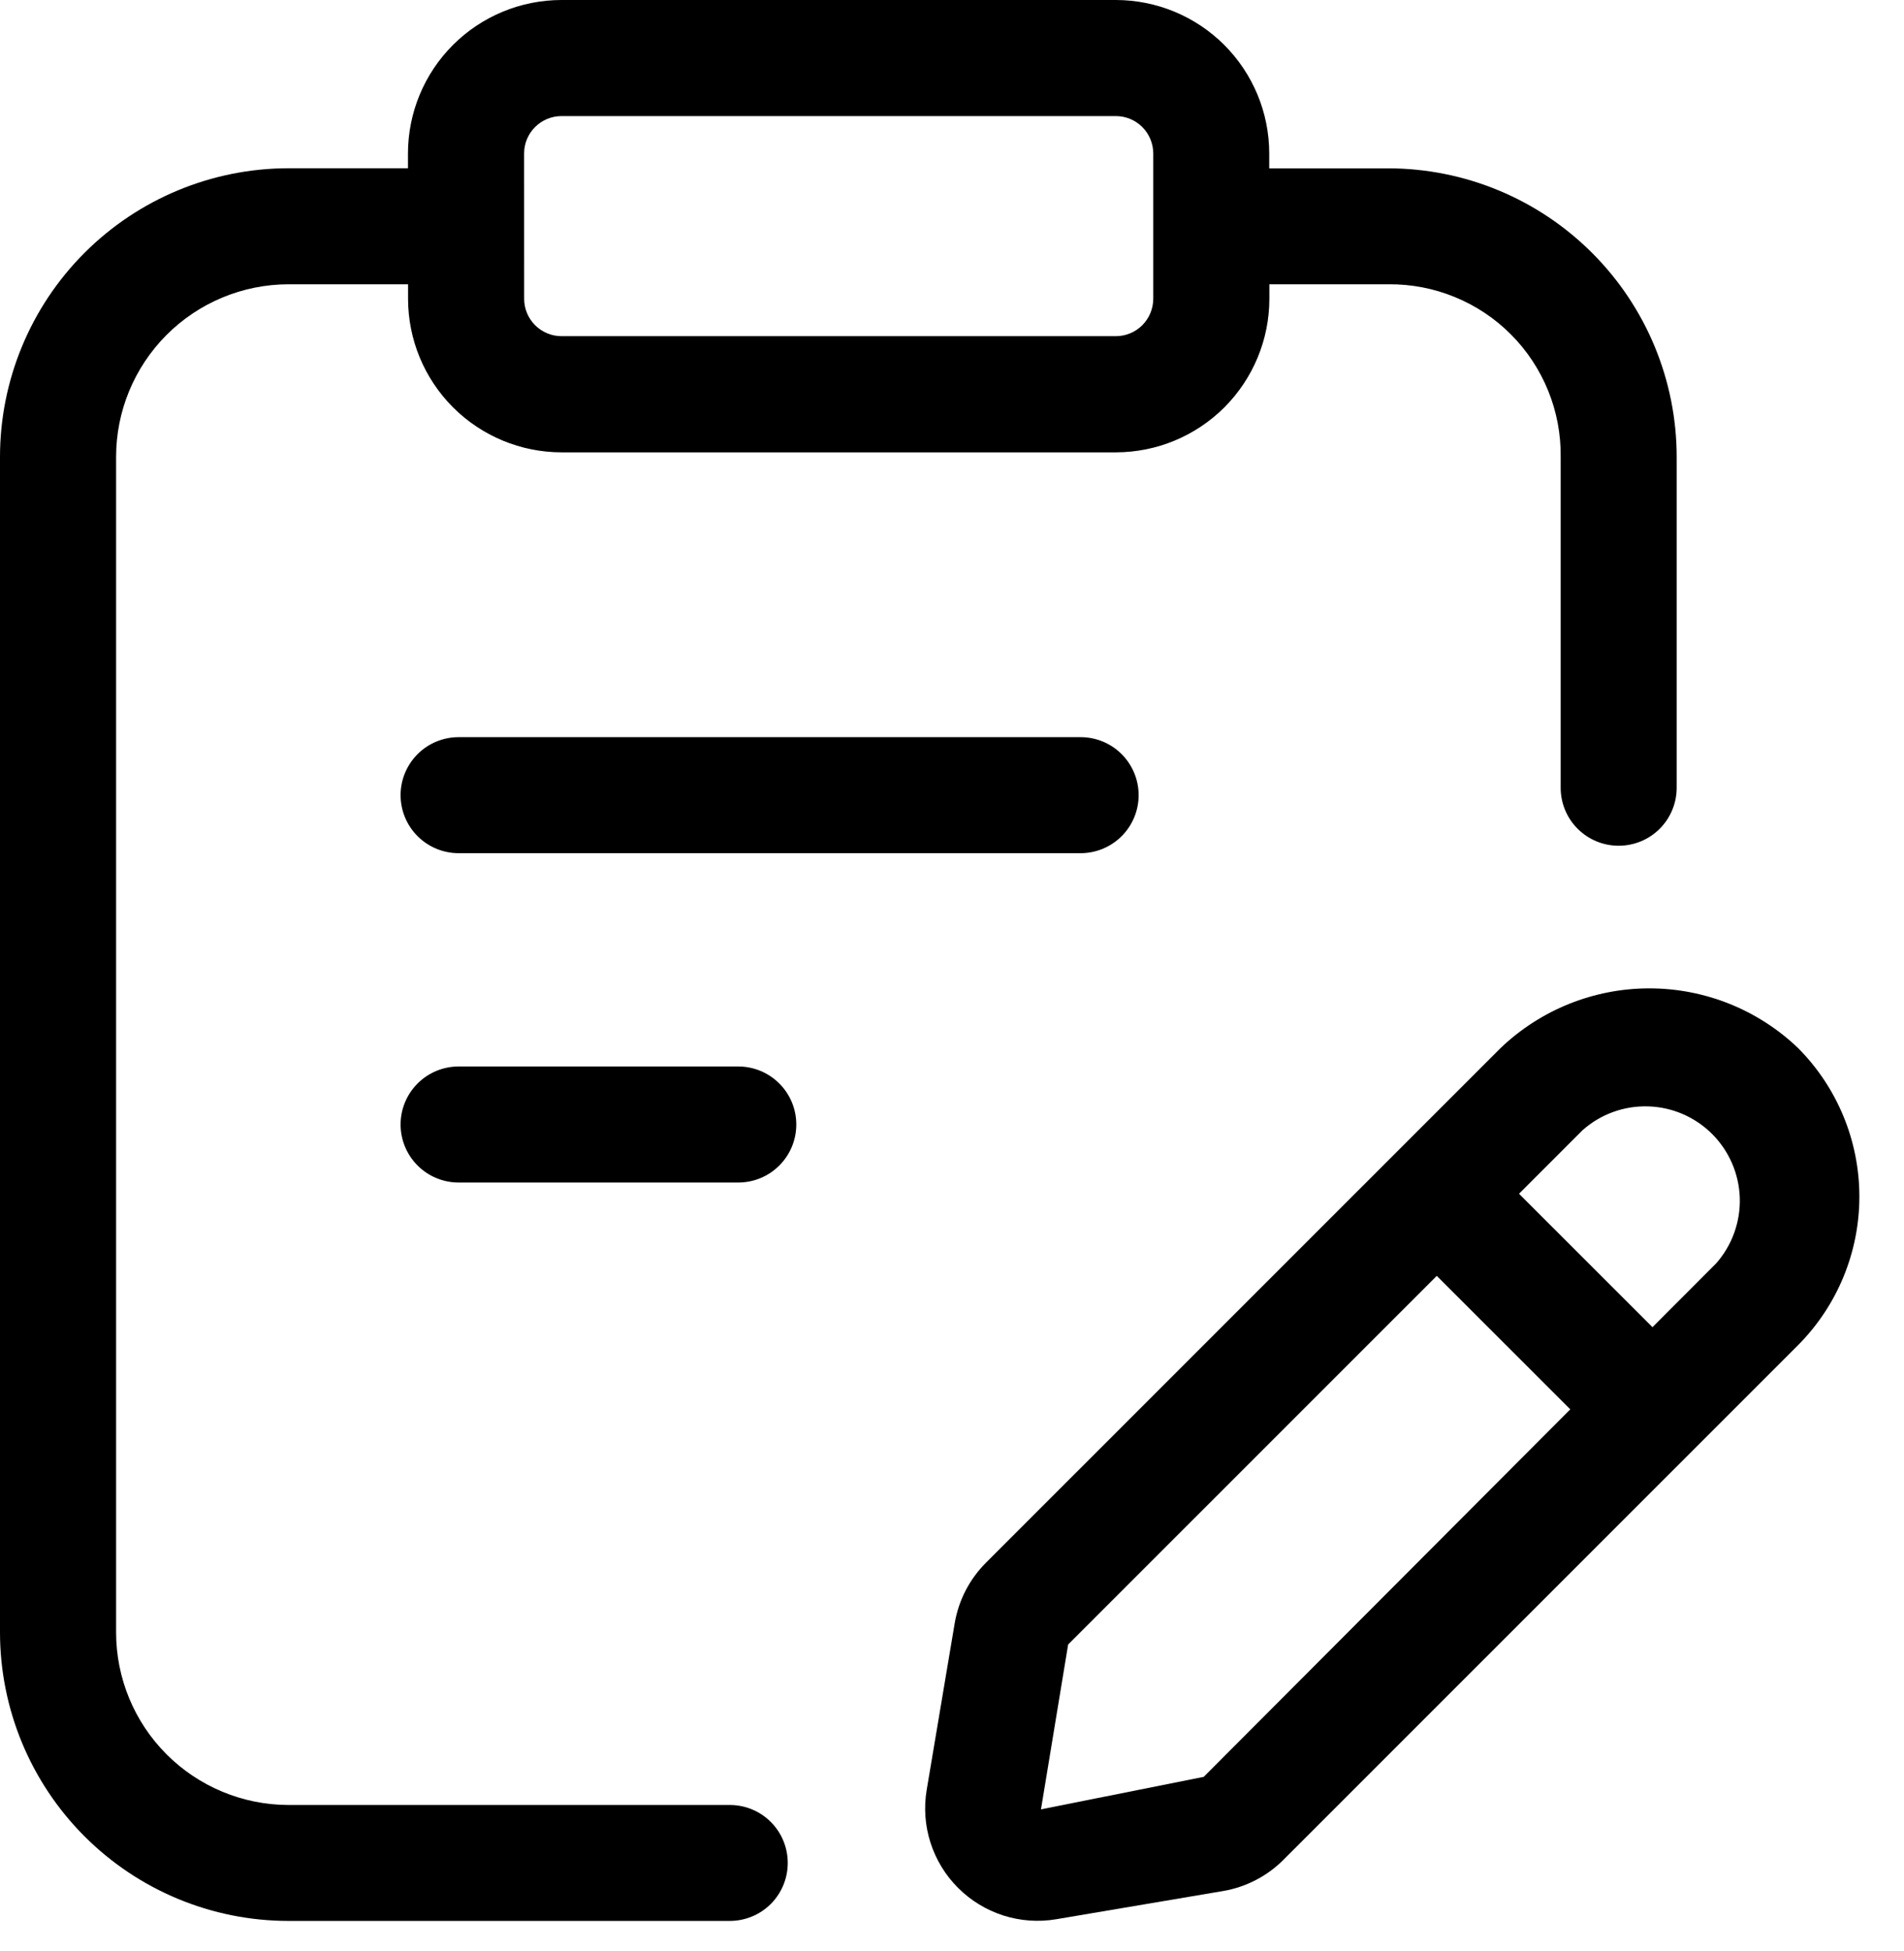 <svg width="41" height="42" viewBox="0 0 41 42" fill="none" xmlns="http://www.w3.org/2000/svg">
<g id="Layer_10">
<path id="Path 1751" d="M9.875 15.869C9.544 15.869 9.226 16.001 8.992 16.235C8.758 16.469 8.626 16.787 8.626 17.118C8.626 17.449 8.758 17.767 8.992 18.001C9.226 18.235 9.544 18.367 9.875 18.367H23.27C23.601 18.367 23.919 18.235 24.153 18.001C24.387 17.767 24.519 17.449 24.519 17.118C24.519 16.787 24.387 16.469 24.153 16.235C23.919 16.001 23.601 15.869 23.27 15.869H9.875Z" fill="black"/>
<path id="Path 1752" d="M15.898 22.959H9.875C9.544 22.959 9.226 23.091 8.992 23.325C8.758 23.559 8.626 23.877 8.626 24.208C8.626 24.539 8.758 24.857 8.992 25.091C9.226 25.325 9.544 25.457 9.875 25.457H15.898C16.23 25.457 16.547 25.325 16.781 25.091C17.016 24.857 17.147 24.539 17.147 24.208C17.147 23.877 17.016 23.559 16.781 23.325C16.547 23.091 16.23 22.959 15.898 22.959Z" fill="black"/>
<path id="Path 1753" d="M15.714 38.857H6.206C5.222 38.854 4.279 38.461 3.584 37.764C2.889 37.067 2.499 36.122 2.5 35.138V9.839C2.499 8.855 2.889 7.911 3.584 7.213C4.279 6.516 5.222 6.123 6.206 6.12H8.787V6.435C8.788 7.311 9.136 8.15 9.756 8.77C10.376 9.389 11.216 9.737 12.092 9.738H24.029C24.905 9.737 25.745 9.389 26.365 8.77C26.984 8.15 27.333 7.311 27.334 6.435V6.12H29.902C30.391 6.116 30.876 6.209 31.328 6.395C31.781 6.58 32.192 6.854 32.537 7.201C32.882 7.547 33.154 7.959 33.338 8.412C33.522 8.865 33.613 9.351 33.607 9.839V16.959C33.607 17.29 33.738 17.608 33.973 17.842C34.207 18.076 34.525 18.207 34.856 18.207C35.187 18.207 35.505 18.076 35.739 17.842C35.973 17.608 36.105 17.29 36.105 16.959V9.839C36.105 8.193 35.452 6.614 34.288 5.449C33.125 4.284 31.547 3.627 29.901 3.624H27.331V3.303C27.331 2.427 26.982 1.588 26.363 0.968C25.743 0.349 24.904 0.001 24.028 0H12.09C11.213 0.001 10.373 0.349 9.754 0.968C9.134 1.587 8.786 2.427 8.785 3.303V3.622H6.206C4.559 3.625 2.981 4.281 1.817 5.446C0.654 6.611 -2.20504e-06 8.191 0 9.837V35.138C-2.20504e-06 36.785 0.654 38.364 1.817 39.529C2.981 40.695 4.559 41.351 6.206 41.353H15.714C16.046 41.353 16.363 41.222 16.598 40.988C16.832 40.753 16.963 40.436 16.963 40.105C16.963 39.773 16.832 39.456 16.598 39.222C16.363 38.987 16.046 38.857 15.714 38.857ZM11.286 3.303C11.286 3.09 11.371 2.885 11.522 2.735C11.673 2.584 11.877 2.499 12.091 2.499H24.029C24.242 2.499 24.447 2.584 24.598 2.735C24.748 2.885 24.833 3.09 24.834 3.303V6.432C24.833 6.646 24.748 6.85 24.598 7.001C24.447 7.152 24.242 7.237 24.029 7.237H12.092C11.879 7.237 11.674 7.152 11.523 7.001C11.372 6.85 11.287 6.646 11.287 6.432L11.286 3.303Z" fill="black"/>
<path id="Path 1754" d="M38.72 22.563C37.858 21.738 36.71 21.277 35.516 21.277C34.323 21.277 33.175 21.738 32.312 22.563L21.236 33.637C20.879 33.992 20.642 34.449 20.558 34.945L19.955 38.532C19.891 38.912 19.919 39.302 20.037 39.669C20.155 40.036 20.358 40.37 20.631 40.642C20.904 40.915 21.238 41.118 21.605 41.236C21.972 41.353 22.362 41.381 22.742 41.317L26.334 40.71C26.831 40.626 27.288 40.389 27.642 40.032L38.719 28.958C39.564 28.108 40.039 26.959 40.039 25.76C40.039 24.562 39.565 23.413 38.72 22.563ZM25.92 38.252L22.416 38.951L23.001 35.402L30.939 27.466L33.814 30.34L25.92 38.252ZM36.952 27.201L35.584 28.571L32.71 25.699L34.08 24.329C34.468 23.985 34.973 23.802 35.491 23.818C36.009 23.833 36.502 24.046 36.869 24.413C37.235 24.779 37.448 25.272 37.464 25.79C37.479 26.308 37.296 26.813 36.952 27.201Z" fill="black"/>
</g>
</svg>
